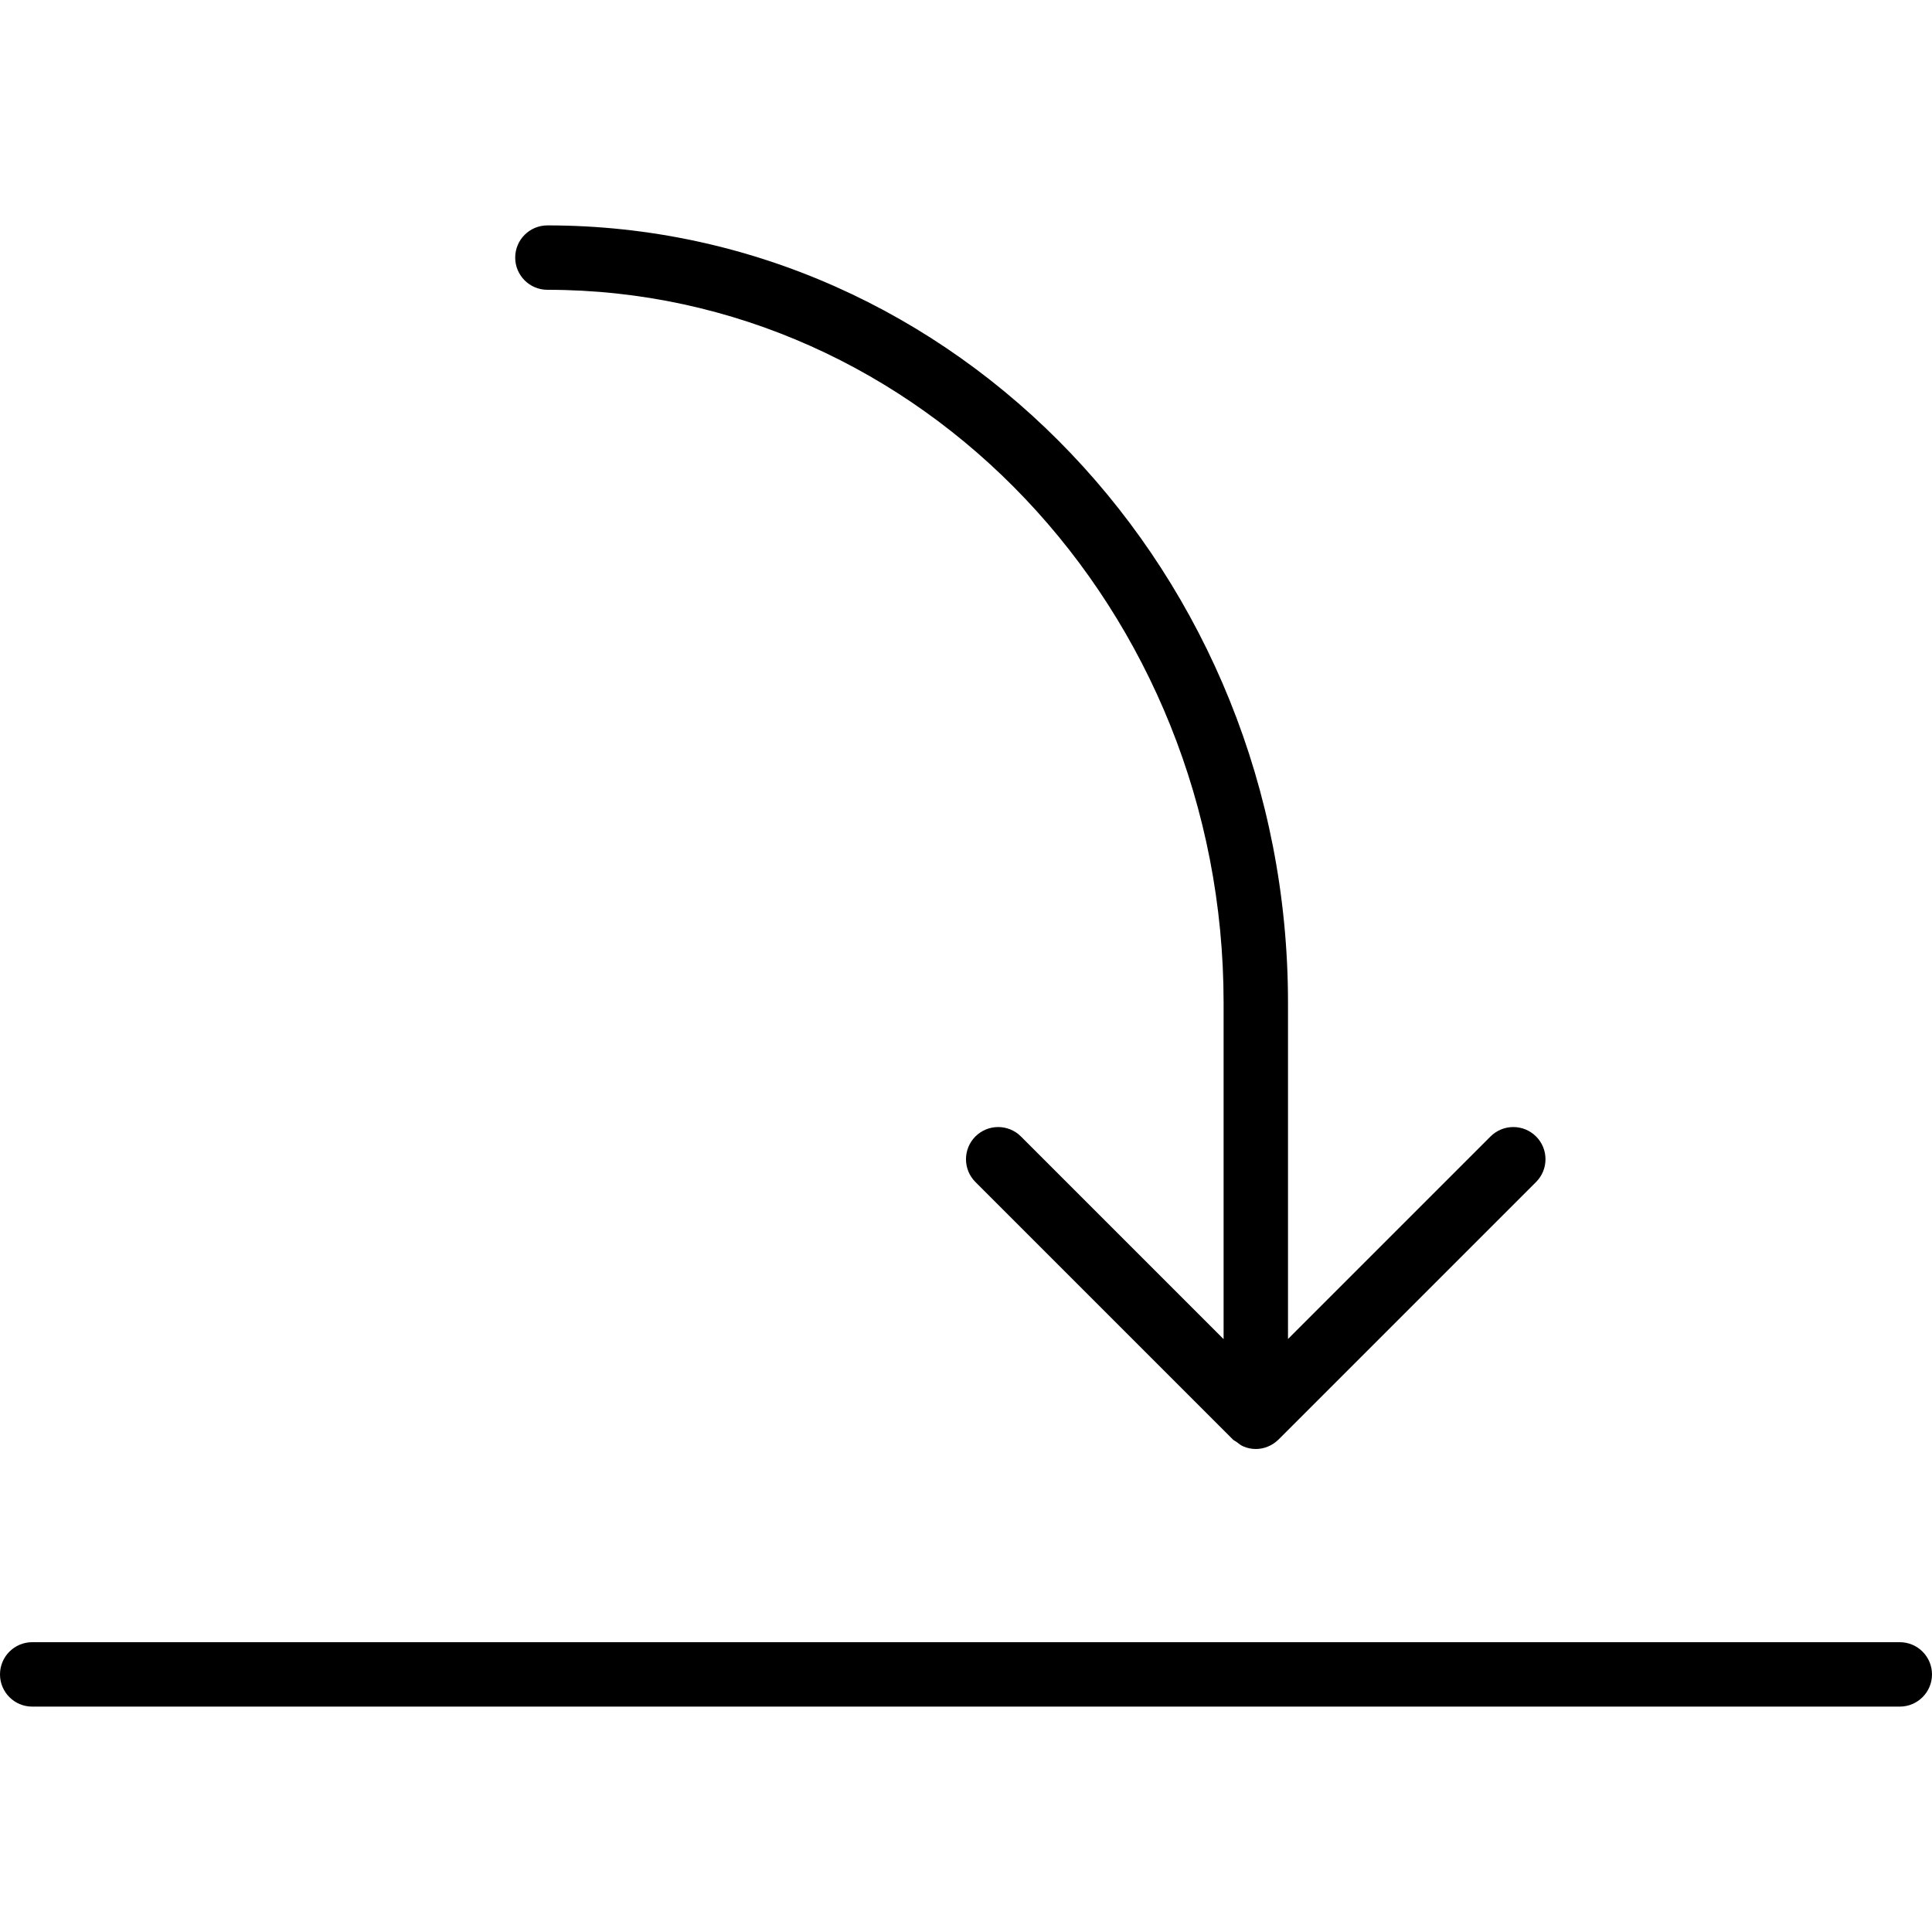 <?xml version="1.0" encoding="UTF-8"?><svg width="150" height="150" version="1.1" viewBox="0 0 150 150" xmlns="http://www.w3.org/2000/svg" xmlns:xlink="http://www.w3.org/1999/xlink"><!--Generated by IJSVG (https://github.com/iconjar/IJSVG)--><path d="M8.5 4.5c5.79 0 10.5 4.967 10.5 11.071v5.223l-3.147-3.147c-.195-.195-.512-.195-.707 0 -.195.195-.195.512 0 .707l4 4c.017.016.038.023.056.037 .034.026.067.054.107.07 .061.026.126.039.191.039 .065 0 .13-.013.191-.039 .062-.026.118-.064.165-.111l3.996-3.996c.195-.195.195-.512 0-.707 -.195-.195-.512-.195-.707 0l-3.145 3.145v-5.221c0-6.656-5.159-12.071-11.5-12.071 -.276 0-.5.224-.5.5 0 .276.224.5.5.5Zm21 21h-29c-.276 0-.5.224-.5.5 0 .276.224.5.5.5h29c.276 0 .5-.224.5-.5 0-.276-.224-.5-.5-.5Z" transform="matrix(5 0 0 5 0 0)" fill="#000"></path></svg>